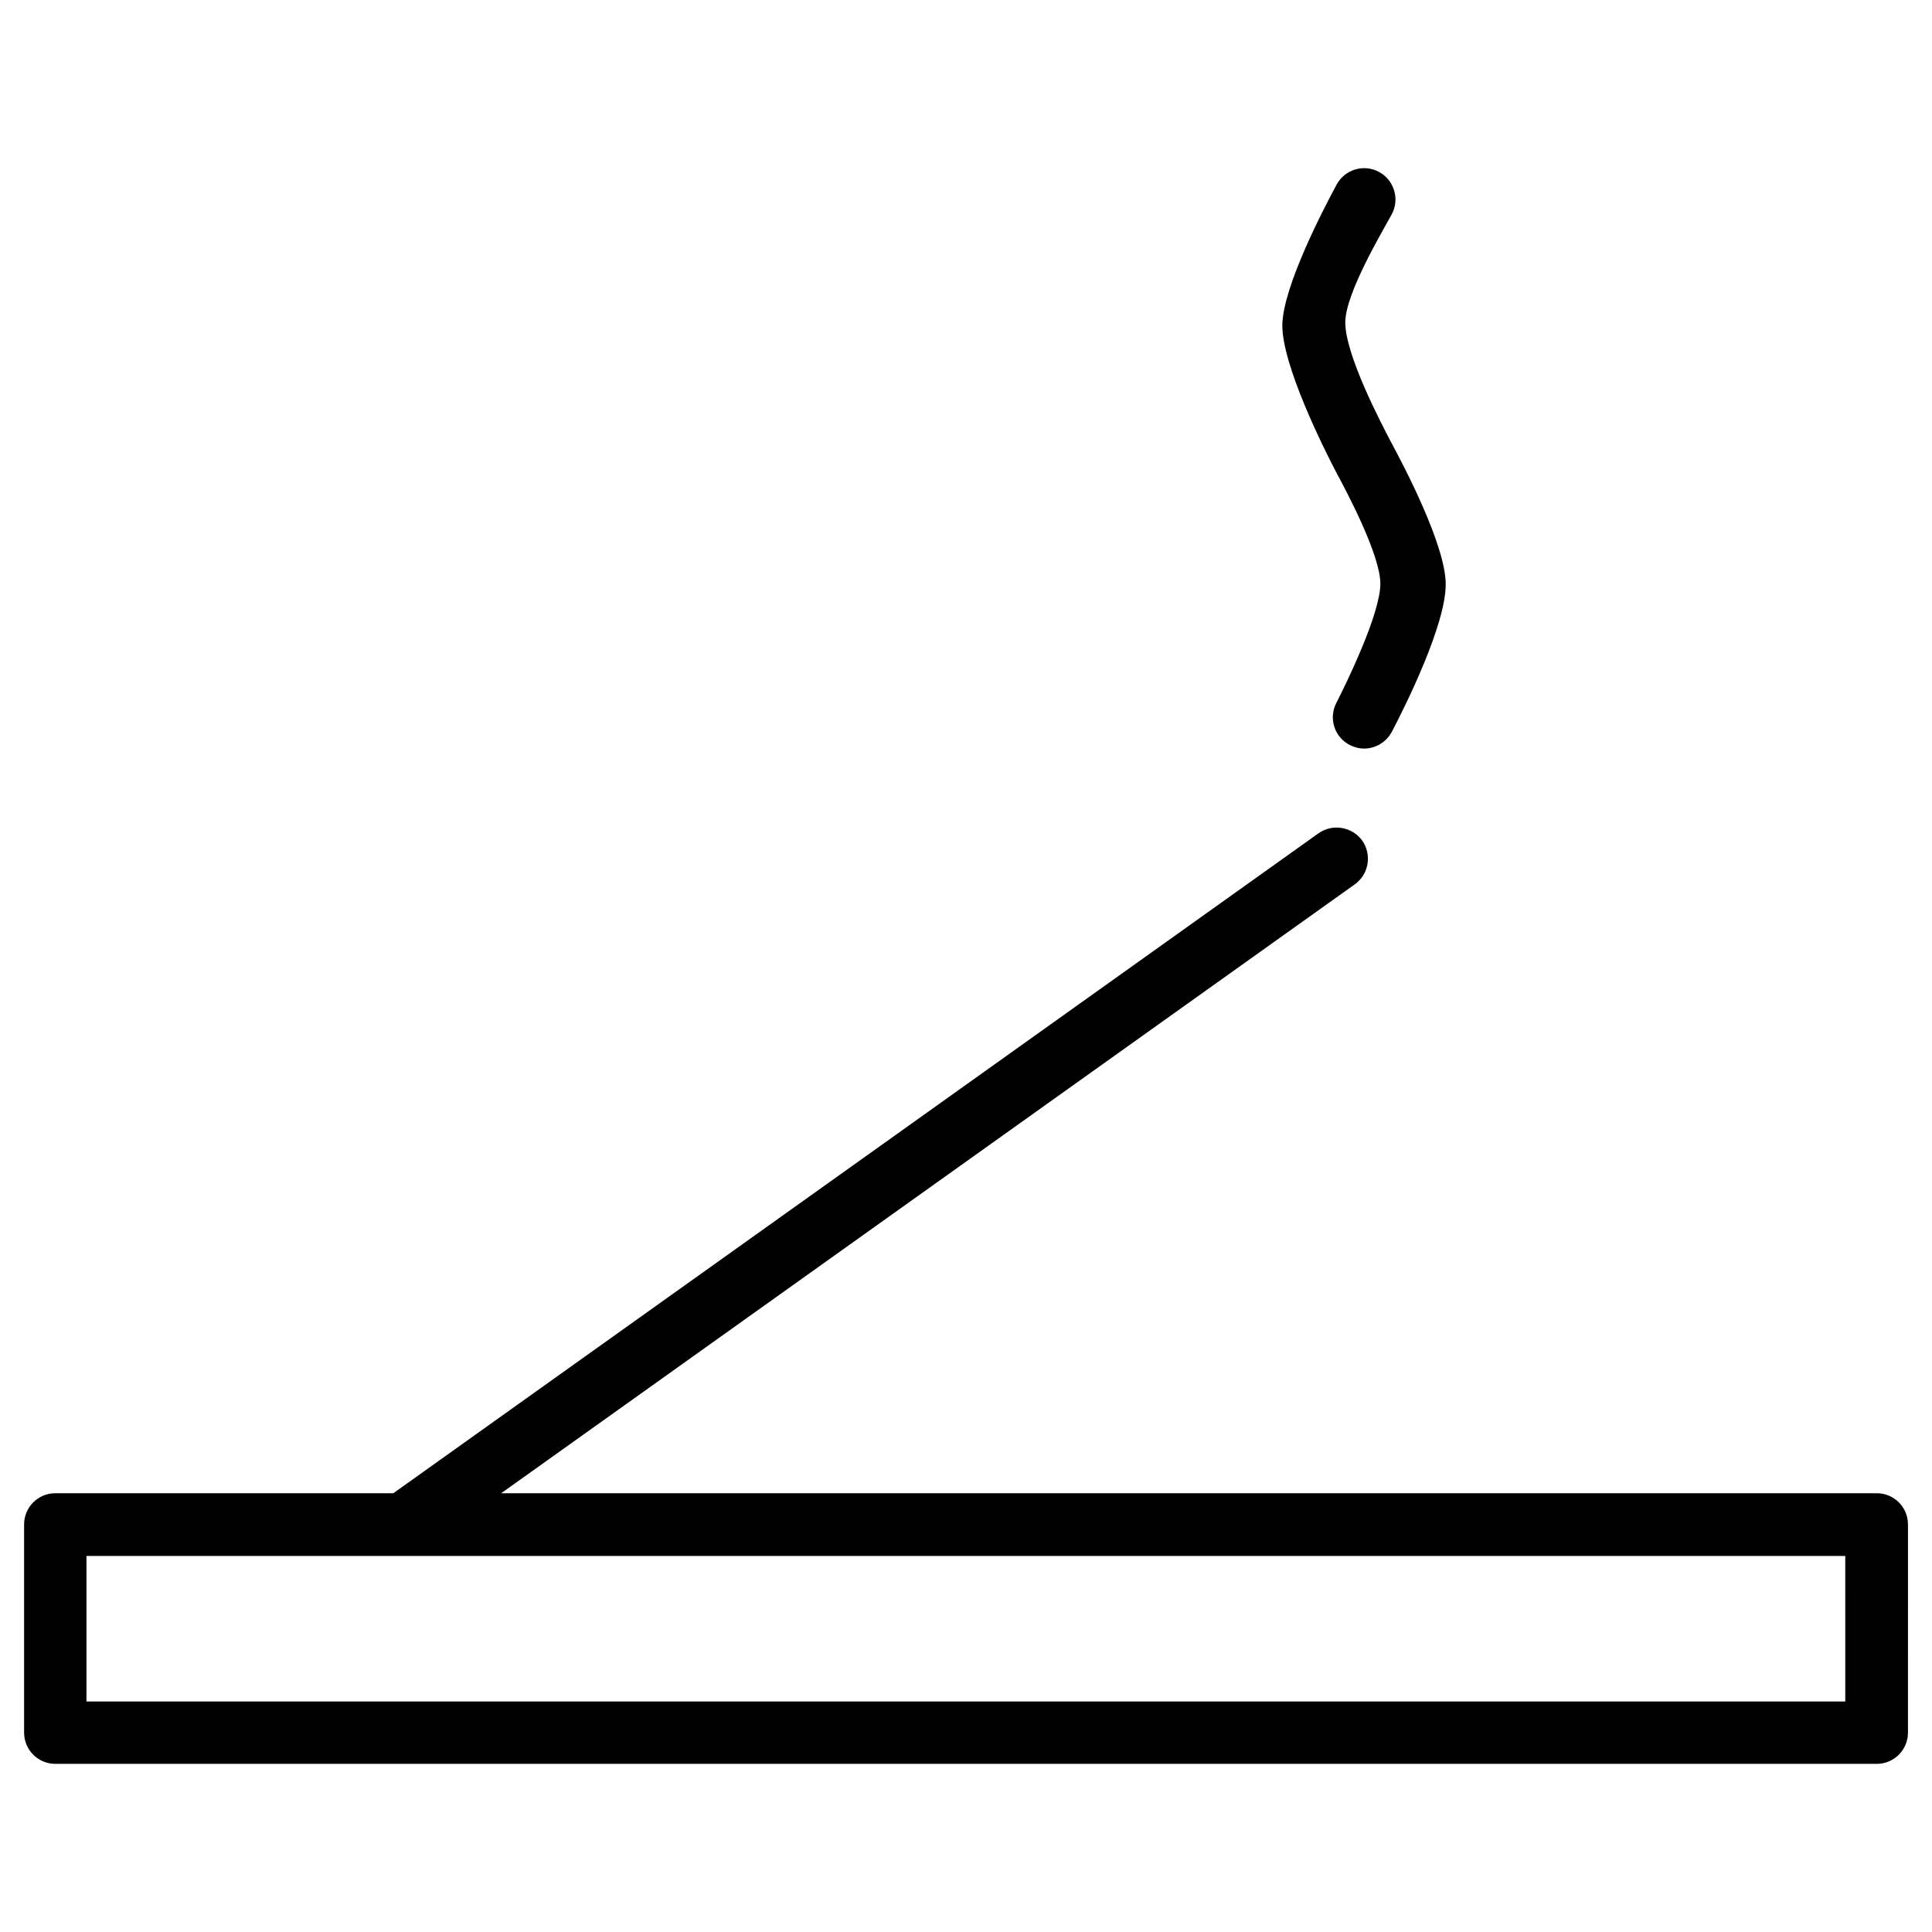 <?xml version="1.0" encoding="UTF-8"?>
<!-- Uploaded to: SVG Repo, www.svgrepo.com, Generator: SVG Repo Mixer Tools -->
<svg fill="#000000" width="800px" height="800px" version="1.1" viewBox="144 144 512 512" xmlns="http://www.w3.org/2000/svg">
 <g>
  <path d="m509.81 298.69c0 8.031-9.133 26.609-11.652 31.566-2.125 4.094-0.551 9.055 3.543 11.18 1.258 0.629 2.519 0.945 3.777 0.945 2.992 0 5.902-1.652 7.398-4.488 3.387-6.453 14.406-28.496 14.25-39.203-0.078-10.234-11.02-31.094-14.25-37.078-2.598-4.961-12.516-23.695-12.359-32.355 0.156-7.715 9.762-23.773 12.281-28.418 2.203-4.016 0.707-9.055-3.305-11.258-4.016-2.203-9.055-0.707-11.258 3.305-3.305 6.141-14.25 27-14.406 37.234-0.078 10.629 10.941 32.668 14.406 39.281 2.523 4.648 11.574 21.652 11.574 29.289z"/>
  <path d="m641.36 539.73h-364.55l226.24-161.38c3.699-2.676 4.566-7.793 1.969-11.57-2.676-3.699-7.871-4.566-11.57-1.969l-245.21 174.91h-89.586c-4.566 0-8.266 3.699-8.266 8.266v55.184c0 4.566 3.699 8.266 8.266 8.266h482.71c4.566 0 8.266-3.699 8.266-8.266l0.004-55.184c0-4.566-3.699-8.266-8.266-8.266zm-8.266 55.184h-466.18v-38.574h466.1l0.004 38.574z"/>
 </g>
</svg>